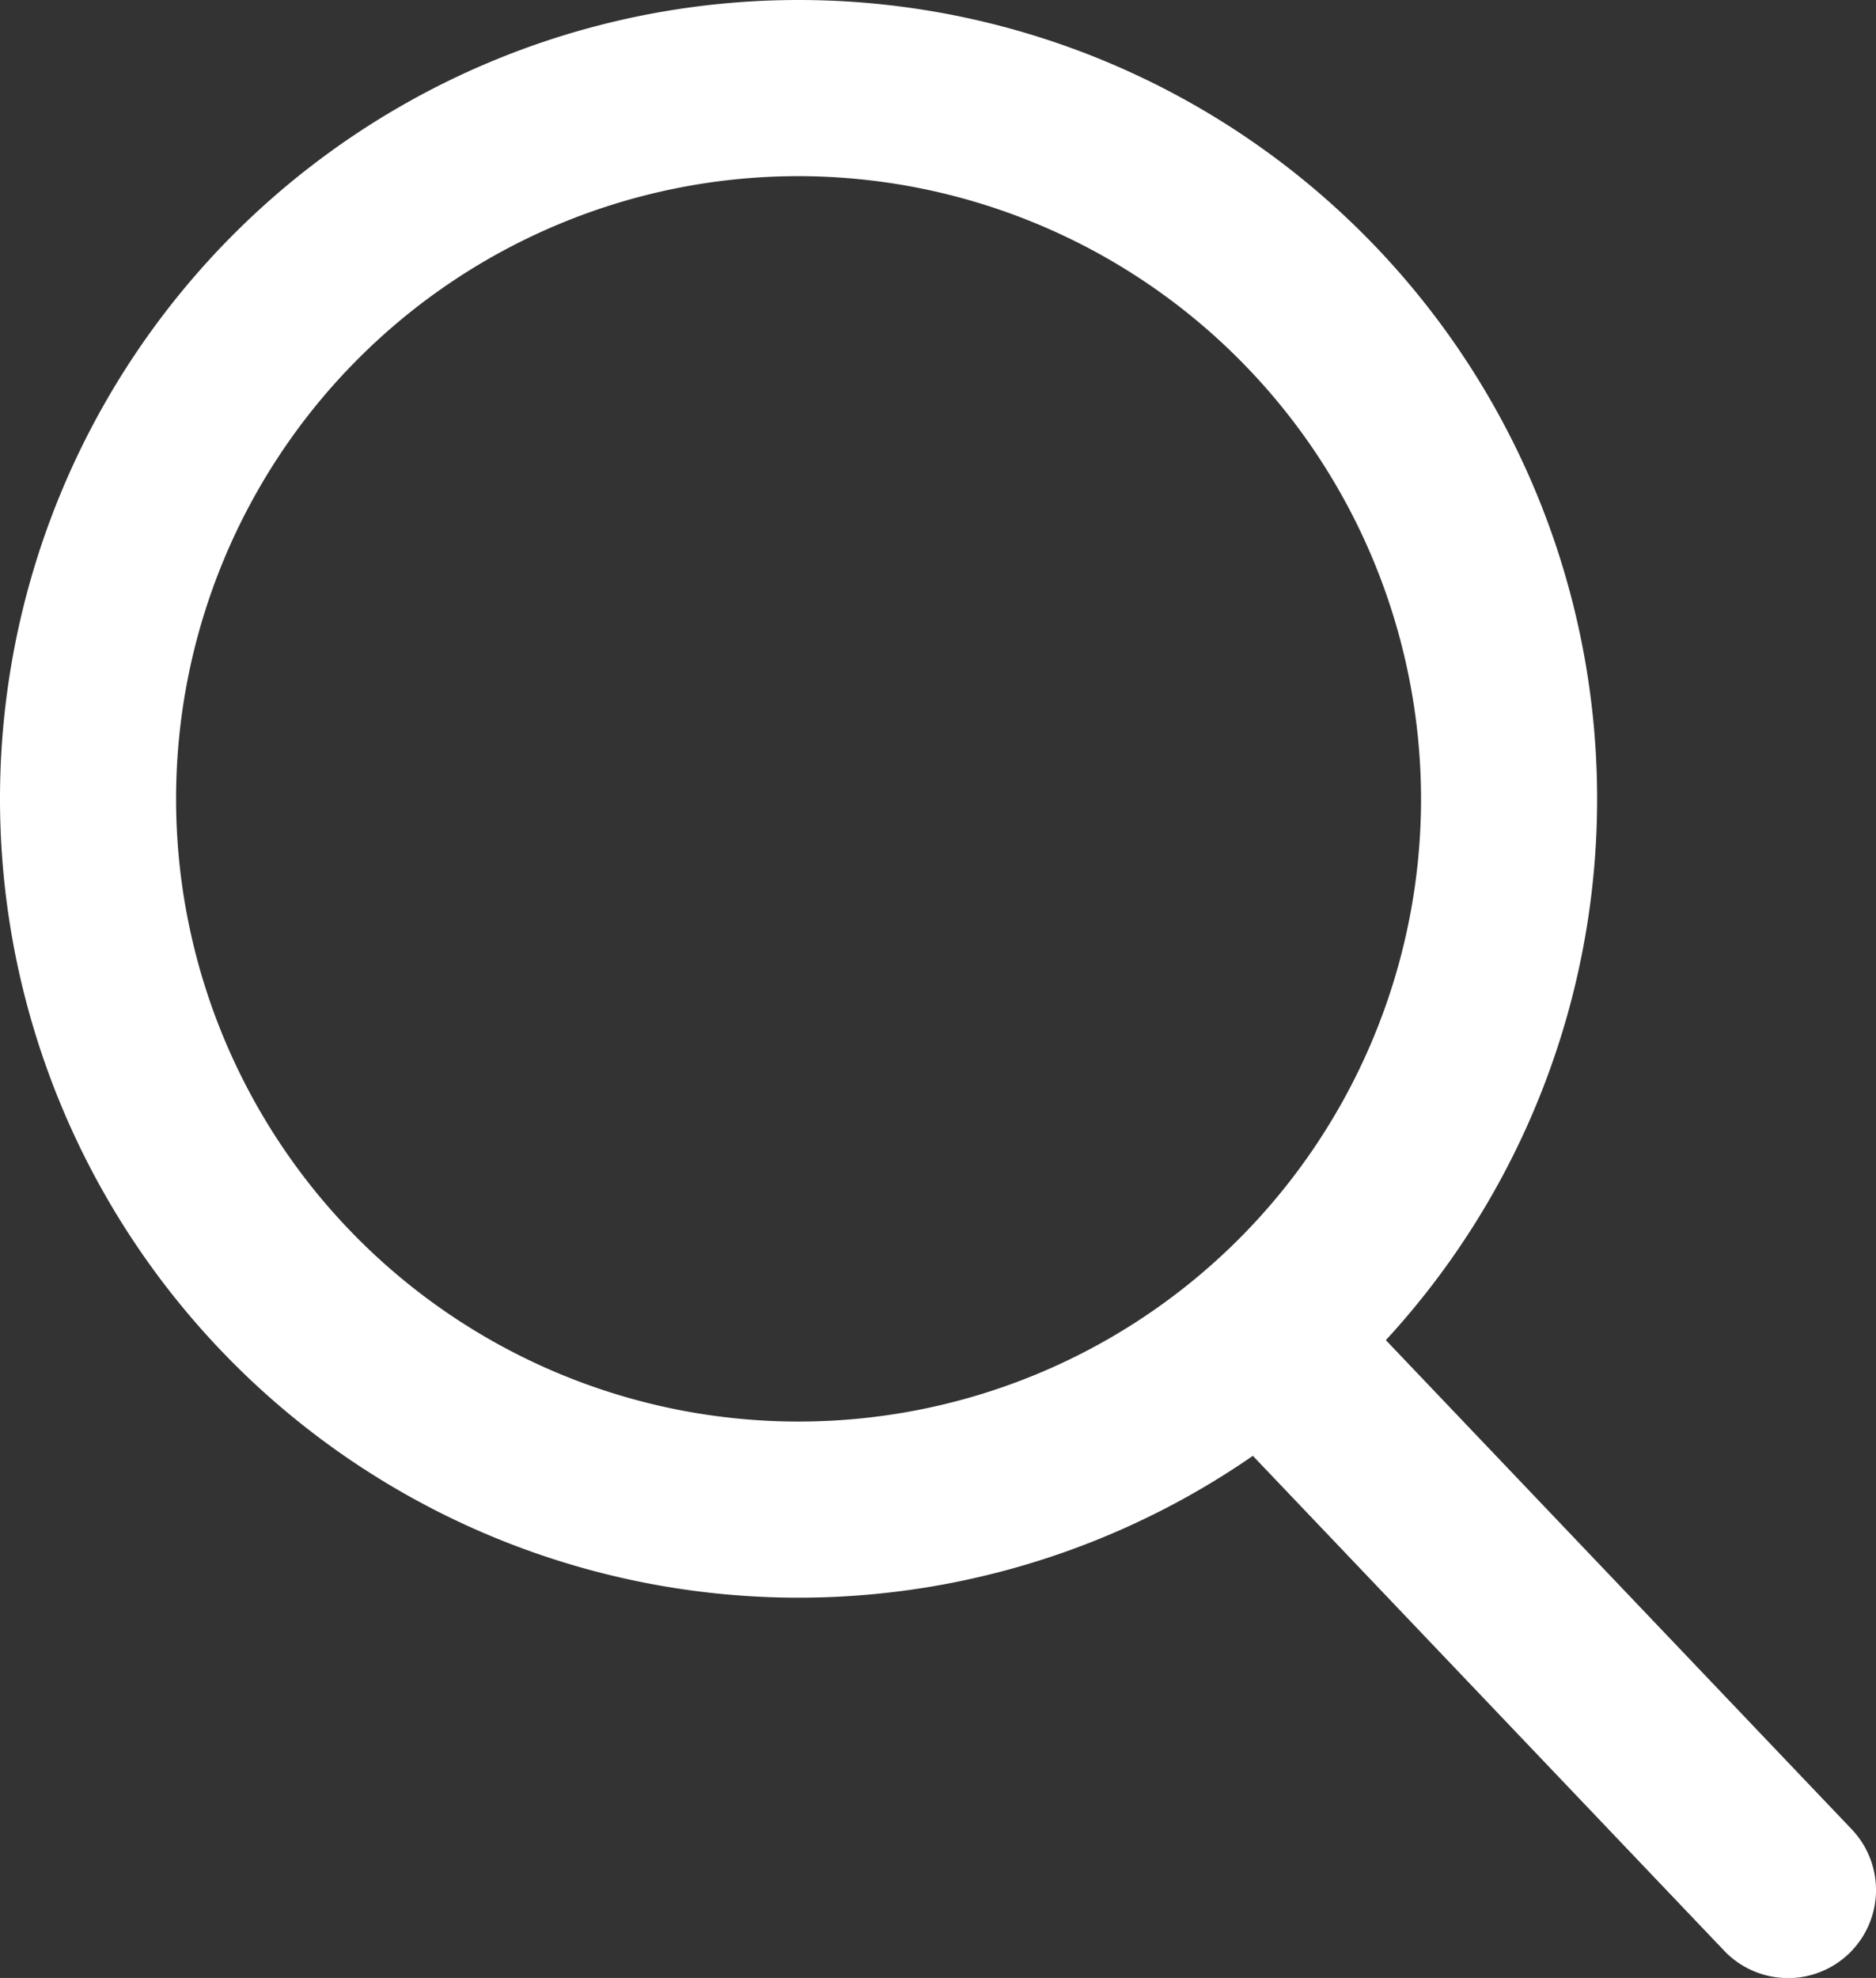 <svg xmlns="http://www.w3.org/2000/svg" width="31.961" height="33.686" viewBox="0 0 31.961 33.686">
  <rect x="0" y="0" width="31.961" height="33.686" fill="#333333" stroke="none"/>
  <g id="グループ_28" data-name="グループ 28" transform="translate(-949 -2697)">
    <path id="楕円形_10" data-name="楕円形 10" d="M13.605,3A10.605,10.605,0,1,0,24.21,13.605,10.617,10.617,0,0,0,13.605,3m0-3A13.605,13.605,0,1,1,0,13.605,13.605,13.605,0,0,1,13.605,0Z" transform="translate(949 2697)" fill="#fff"/>
    <path id="パス_9" data-name="パス 9" d="M2379.186,2673.7a1.5,1.5,0,0,1-1.086-.465l-8.181-8.587a1.5,1.5,0,0,1,2.172-2.069l8.181,8.587a1.5,1.5,0,0,1-1.086,2.535Z" transform="translate(-1399.725 56.988)" fill="#fff"/>
  </g>
</svg>
